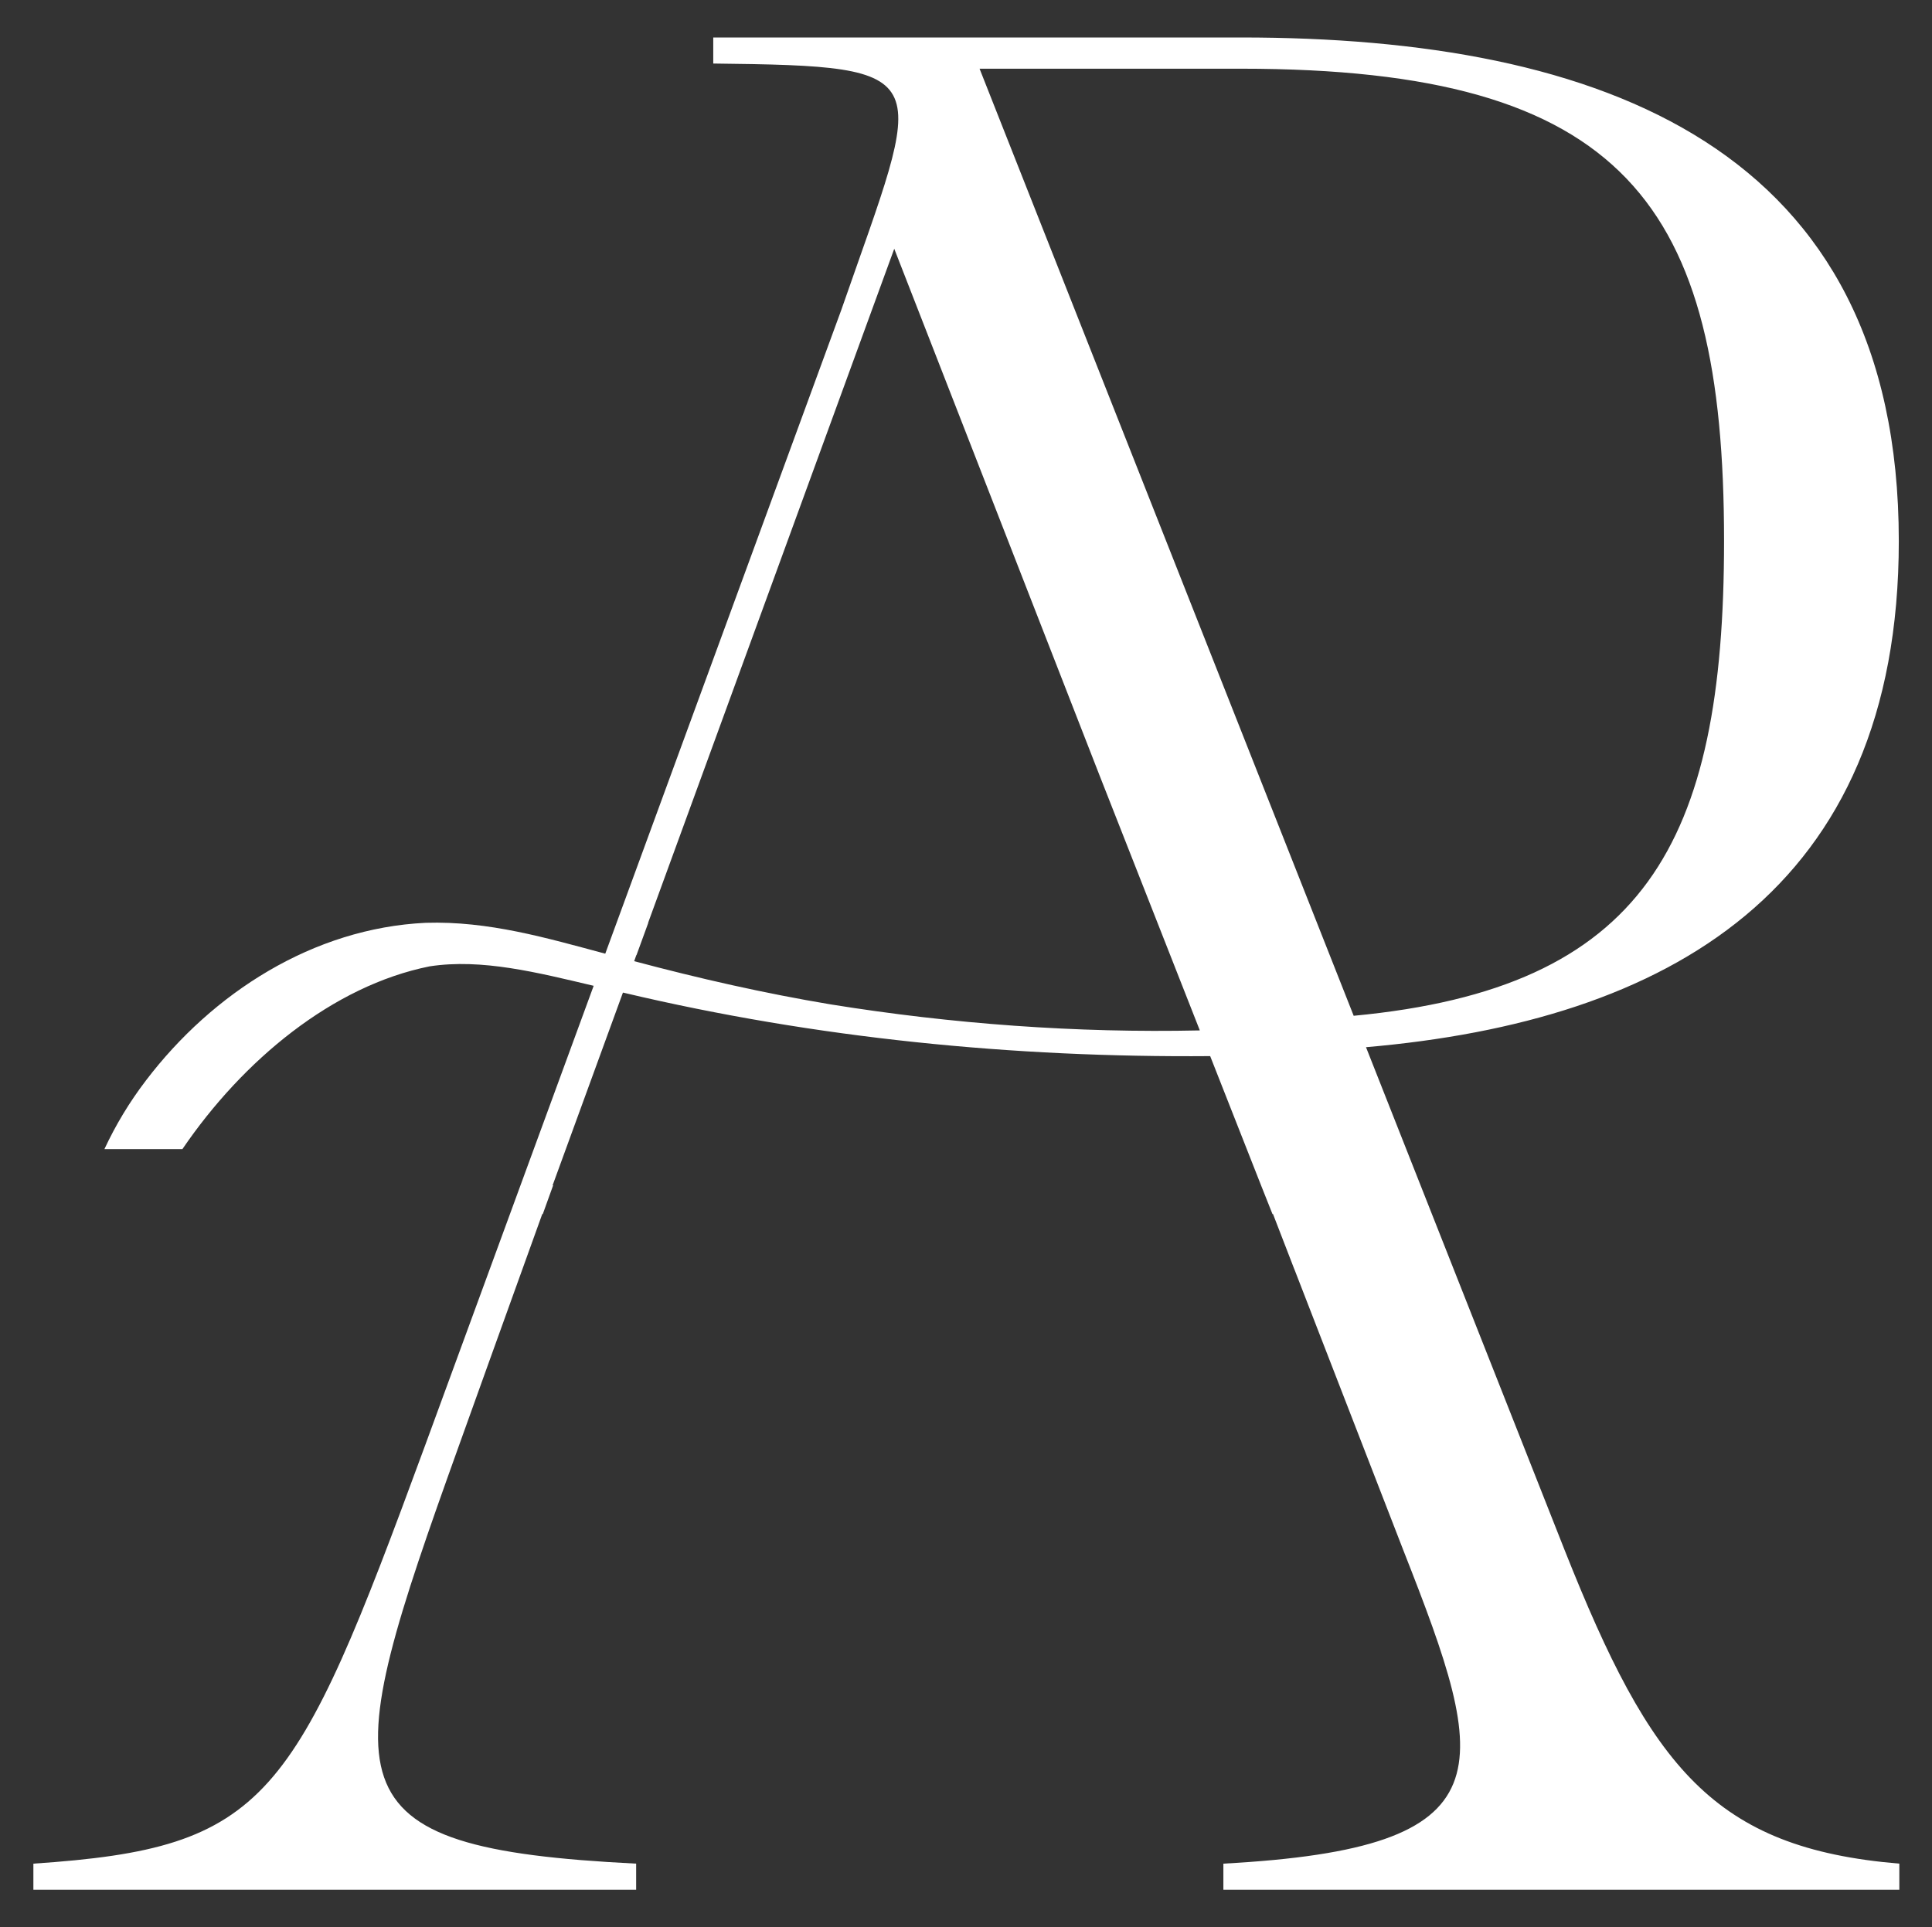 <?xml version="1.0" encoding="UTF-8"?> <svg xmlns="http://www.w3.org/2000/svg" xmlns:xlink="http://www.w3.org/1999/xlink" version="1.1" id="Calque_1" x="0px" y="0px" viewBox="0 0 1082.4 1080" style="enable-background:new 0 0 1082.4 1080;" xml:space="preserve"><rect x="0" y="0" width="1082.4" height="1080" fill="#333333" stroke="none"/> <style type="text/css"> .st0{fill:#FFFFFF;} </style> <path class="st0" d="M876.7,868.9L765.3,586.8c168.9-14.6,298.5-87.7,298.5-283.6C1063.8,82.4,897.2,21,695.4,21H541.9h-3.3h-10.4 h-0.9H399.6v14.6c128.6,1.5,118.3,4.2,71.8,137.9L345.7,516.4l-6.6,18c-32.9-8.8-65.4-18.4-100.6-17.3 c-63.1,3-119.4,39.3-156.7,88.3c-9.4,12.3-17.1,25.2-23.3,38.5h43.7c33.9-49.8,84.2-91.5,138.5-102.4c29.3-4.5,60.5,3.5,91.9,10.9 l-94.6,258c-73.1,198.8-87.7,225.1-219.3,233.9v14.6h337.7v-14.6c-175.4-8.8-168.1-42.4-99.4-233.9l16.8-46.8l0,0l30-83.3h0.3 l5.8-16.1h-0.3l39.4-108c0.3,0.1,0.6,0.1,0.9,0.2c107.3,25.4,217.9,36.3,328.1,35.4l28.5,72.4l6.4,16.1h0.3l11.9,30.8l0.1,0.2h0 l61.1,157.6c48.3,122.8,59.9,166.7-100.9,175.4v14.6h378.7v-14.6C960,1035.6,924.9,990.3,876.7,868.9z M465.3,562.8 c-37.1-6.2-73.6-14.5-110-24.2l1.2-3.4c0,0,0.1,0,0.1,0l6.6-18.1c0,0-0.1,0-0.1,0L501,139.4l114.9,294.8l56.3,143.2 C603,578.9,533.6,573.8,465.3,562.8z M548.8,38.5h146.6c214.9,0,270.5,76,270.5,264.6c0,169.8-44.7,250.7-207.5,266.1L548.8,38.5z"></path> </svg> 